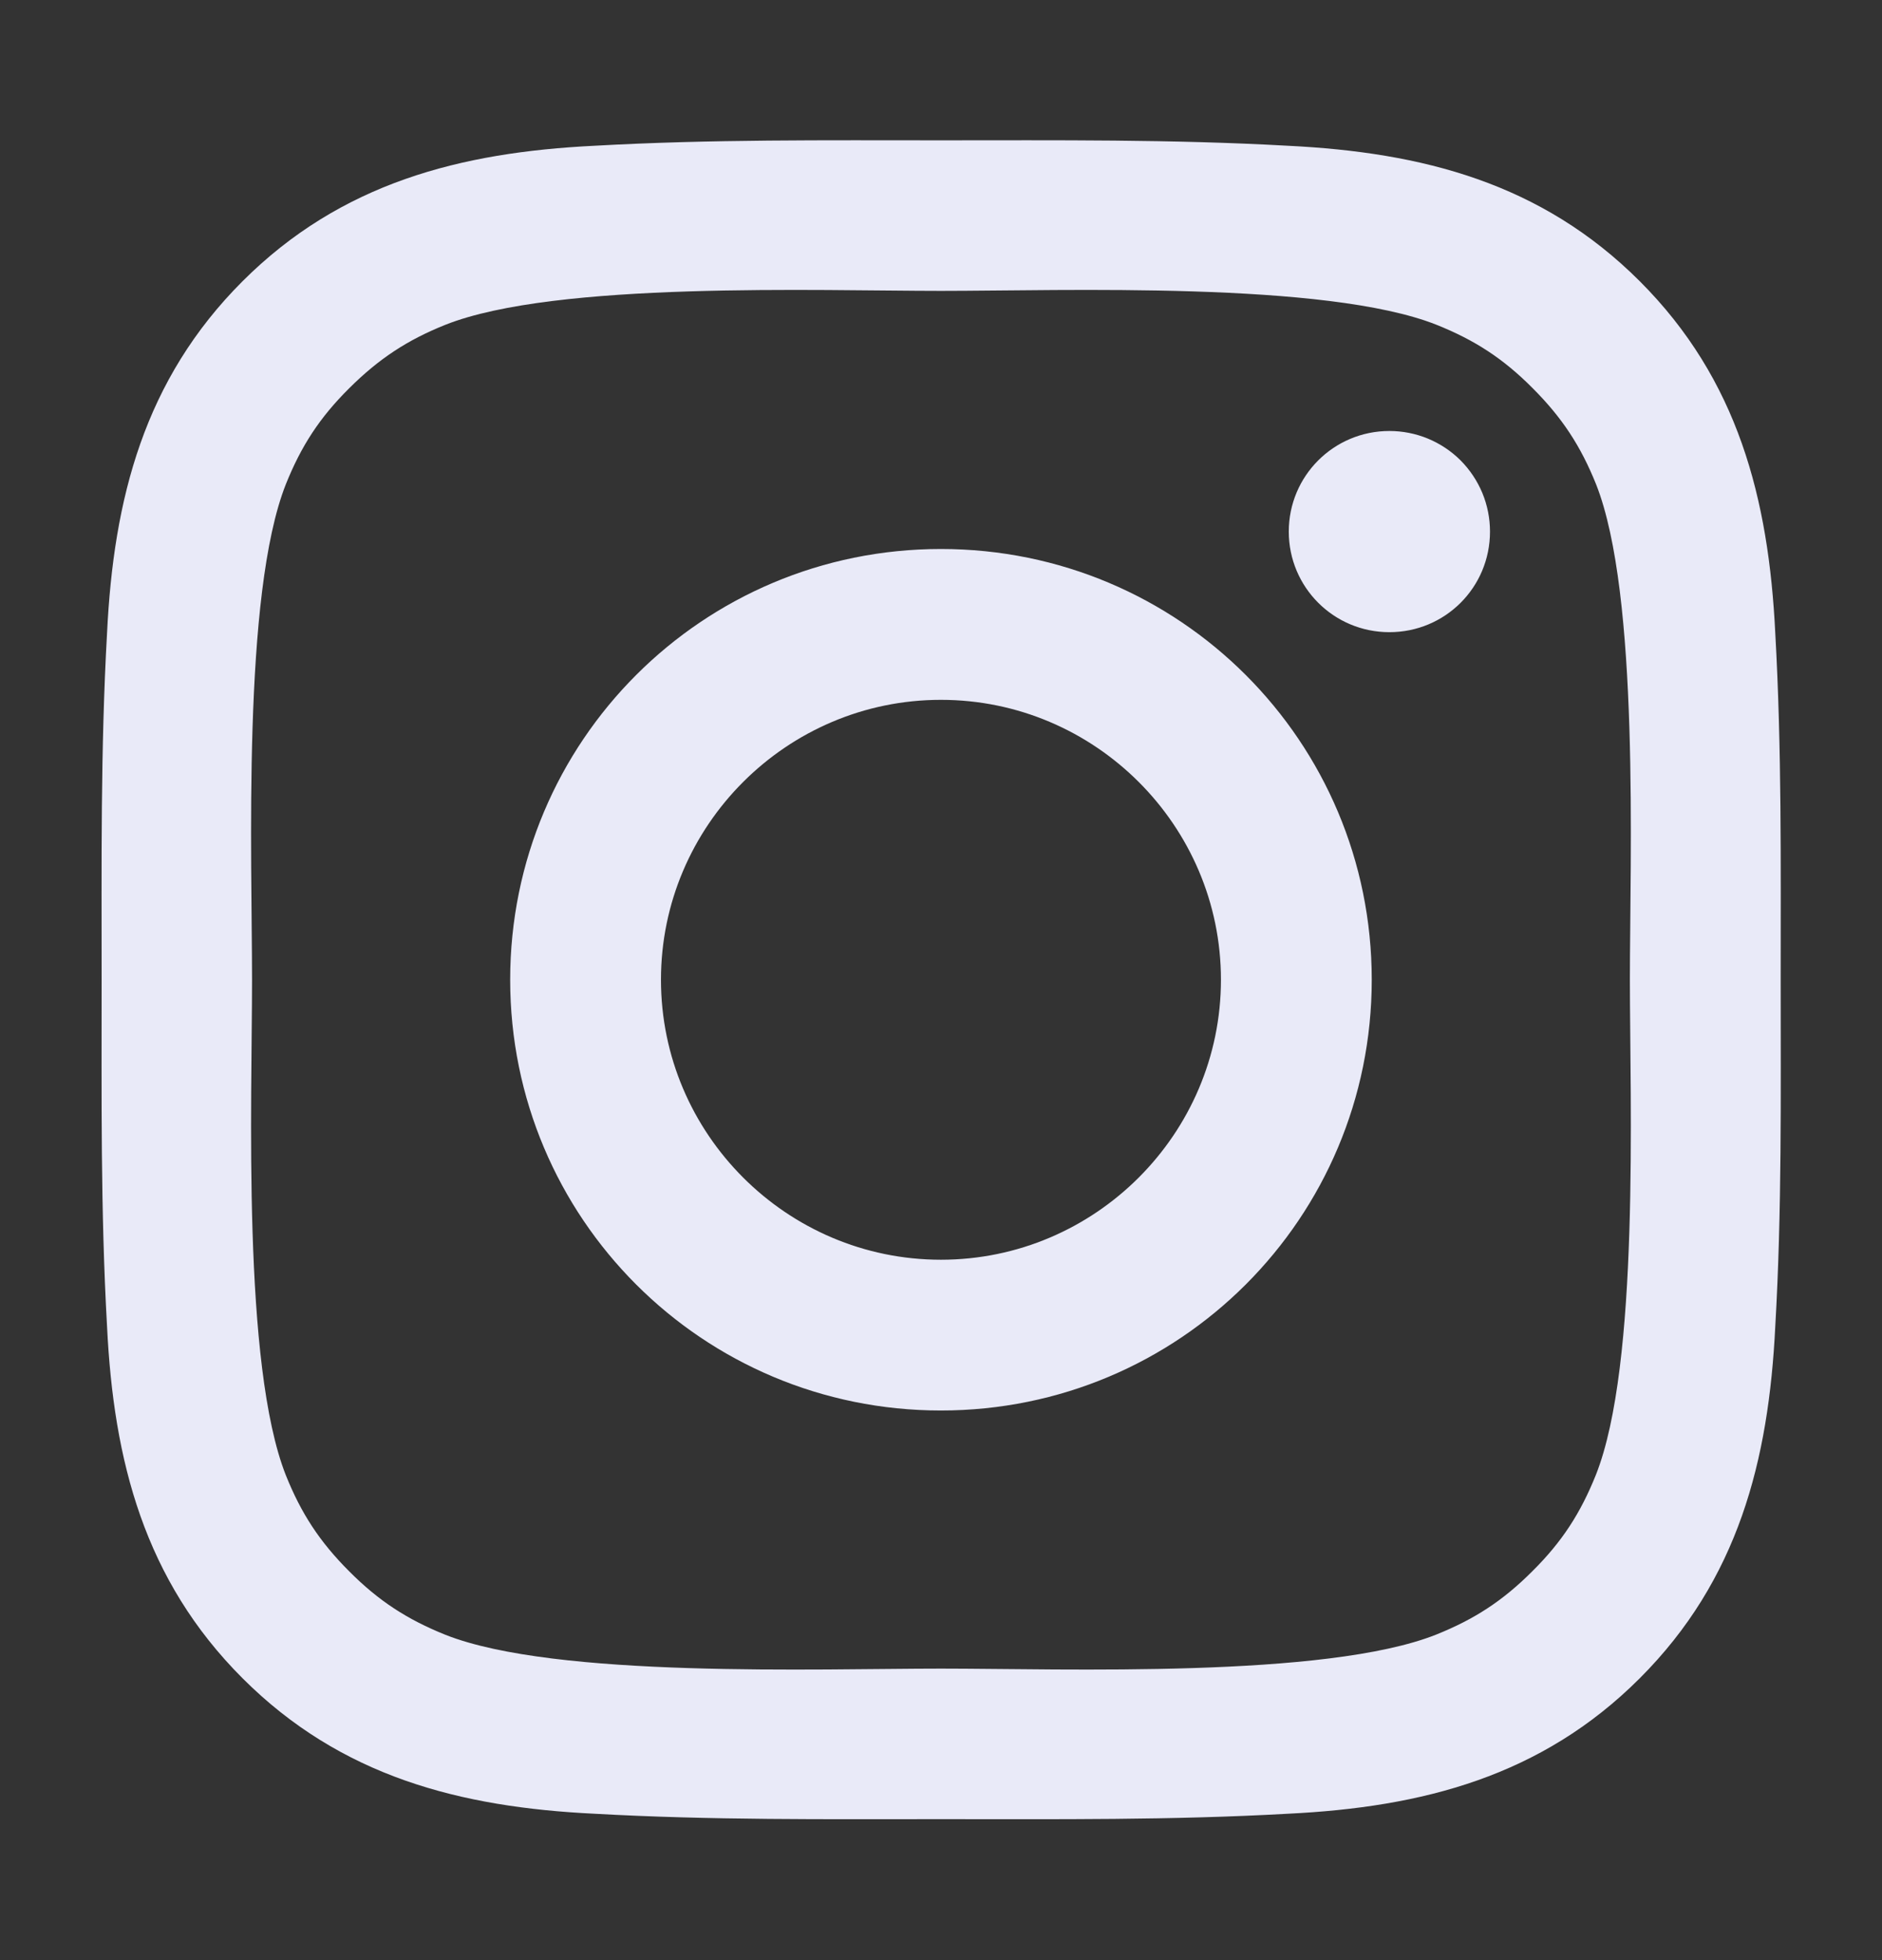 <svg width="24" height="25" viewBox="0 0 24 25" fill="none" xmlns="http://www.w3.org/2000/svg">
<rect x="0" y="0" width="24" height="25" fill="#333333" stroke="none"/>
<path d="M11.999 7.002C8.959 7.002 6.506 9.456 6.506 12.496C6.506 15.536 8.959 17.99 11.999 17.99C15.04 17.99 17.493 15.536 17.493 12.496C17.493 9.456 15.04 7.002 11.999 7.002ZM11.999 16.067C10.033 16.067 8.429 14.462 8.429 12.496C8.429 10.53 10.033 8.926 11.999 8.926C13.965 8.926 15.57 10.53 15.57 12.496C15.57 14.462 13.965 16.067 11.999 16.067ZM17.718 5.497C17.008 5.497 16.435 6.07 16.435 6.78C16.435 7.49 17.008 8.063 17.718 8.063C18.428 8.063 19.001 7.493 19.001 6.78C19.001 6.611 18.968 6.445 18.904 6.289C18.839 6.133 18.745 5.992 18.626 5.872C18.507 5.753 18.365 5.659 18.209 5.594C18.053 5.53 17.887 5.497 17.718 5.497ZM22.708 12.496C22.708 11.018 22.722 9.552 22.639 8.076C22.555 6.362 22.165 4.841 20.911 3.587C19.655 2.331 18.136 1.943 16.422 1.859C14.943 1.776 13.478 1.79 12.002 1.79C10.523 1.79 9.058 1.776 7.582 1.859C5.868 1.943 4.347 2.334 3.093 3.587C1.837 4.843 1.448 6.362 1.365 8.076C1.282 9.555 1.296 11.02 1.296 12.496C1.296 13.972 1.282 15.44 1.365 16.916C1.448 18.63 1.839 20.151 3.093 21.405C4.349 22.661 5.868 23.05 7.582 23.133C9.061 23.216 10.526 23.202 12.002 23.202C13.48 23.202 14.946 23.216 16.422 23.133C18.136 23.05 19.657 22.659 20.911 21.405C22.167 20.149 22.555 18.63 22.639 16.916C22.724 15.44 22.708 13.975 22.708 12.496ZM20.351 18.812C20.155 19.3 19.92 19.664 19.542 20.039C19.165 20.417 18.803 20.652 18.315 20.848C16.906 21.408 13.561 21.282 11.999 21.282C10.438 21.282 7.089 21.408 5.681 20.851C5.193 20.655 4.829 20.419 4.454 20.042C4.076 19.664 3.84 19.302 3.645 18.815C3.088 17.403 3.214 14.058 3.214 12.496C3.214 10.934 3.088 7.586 3.645 6.177C3.84 5.69 4.076 5.326 4.454 4.951C4.831 4.576 5.193 4.337 5.681 4.142C7.089 3.584 10.438 3.71 11.999 3.71C13.561 3.71 16.909 3.584 18.318 4.142C18.805 4.337 19.17 4.573 19.545 4.951C19.922 5.328 20.158 5.69 20.354 6.177C20.911 7.586 20.785 10.934 20.785 12.496C20.785 14.058 20.911 17.403 20.351 18.812Z" fill="#E9EAF8"/>
</svg>
